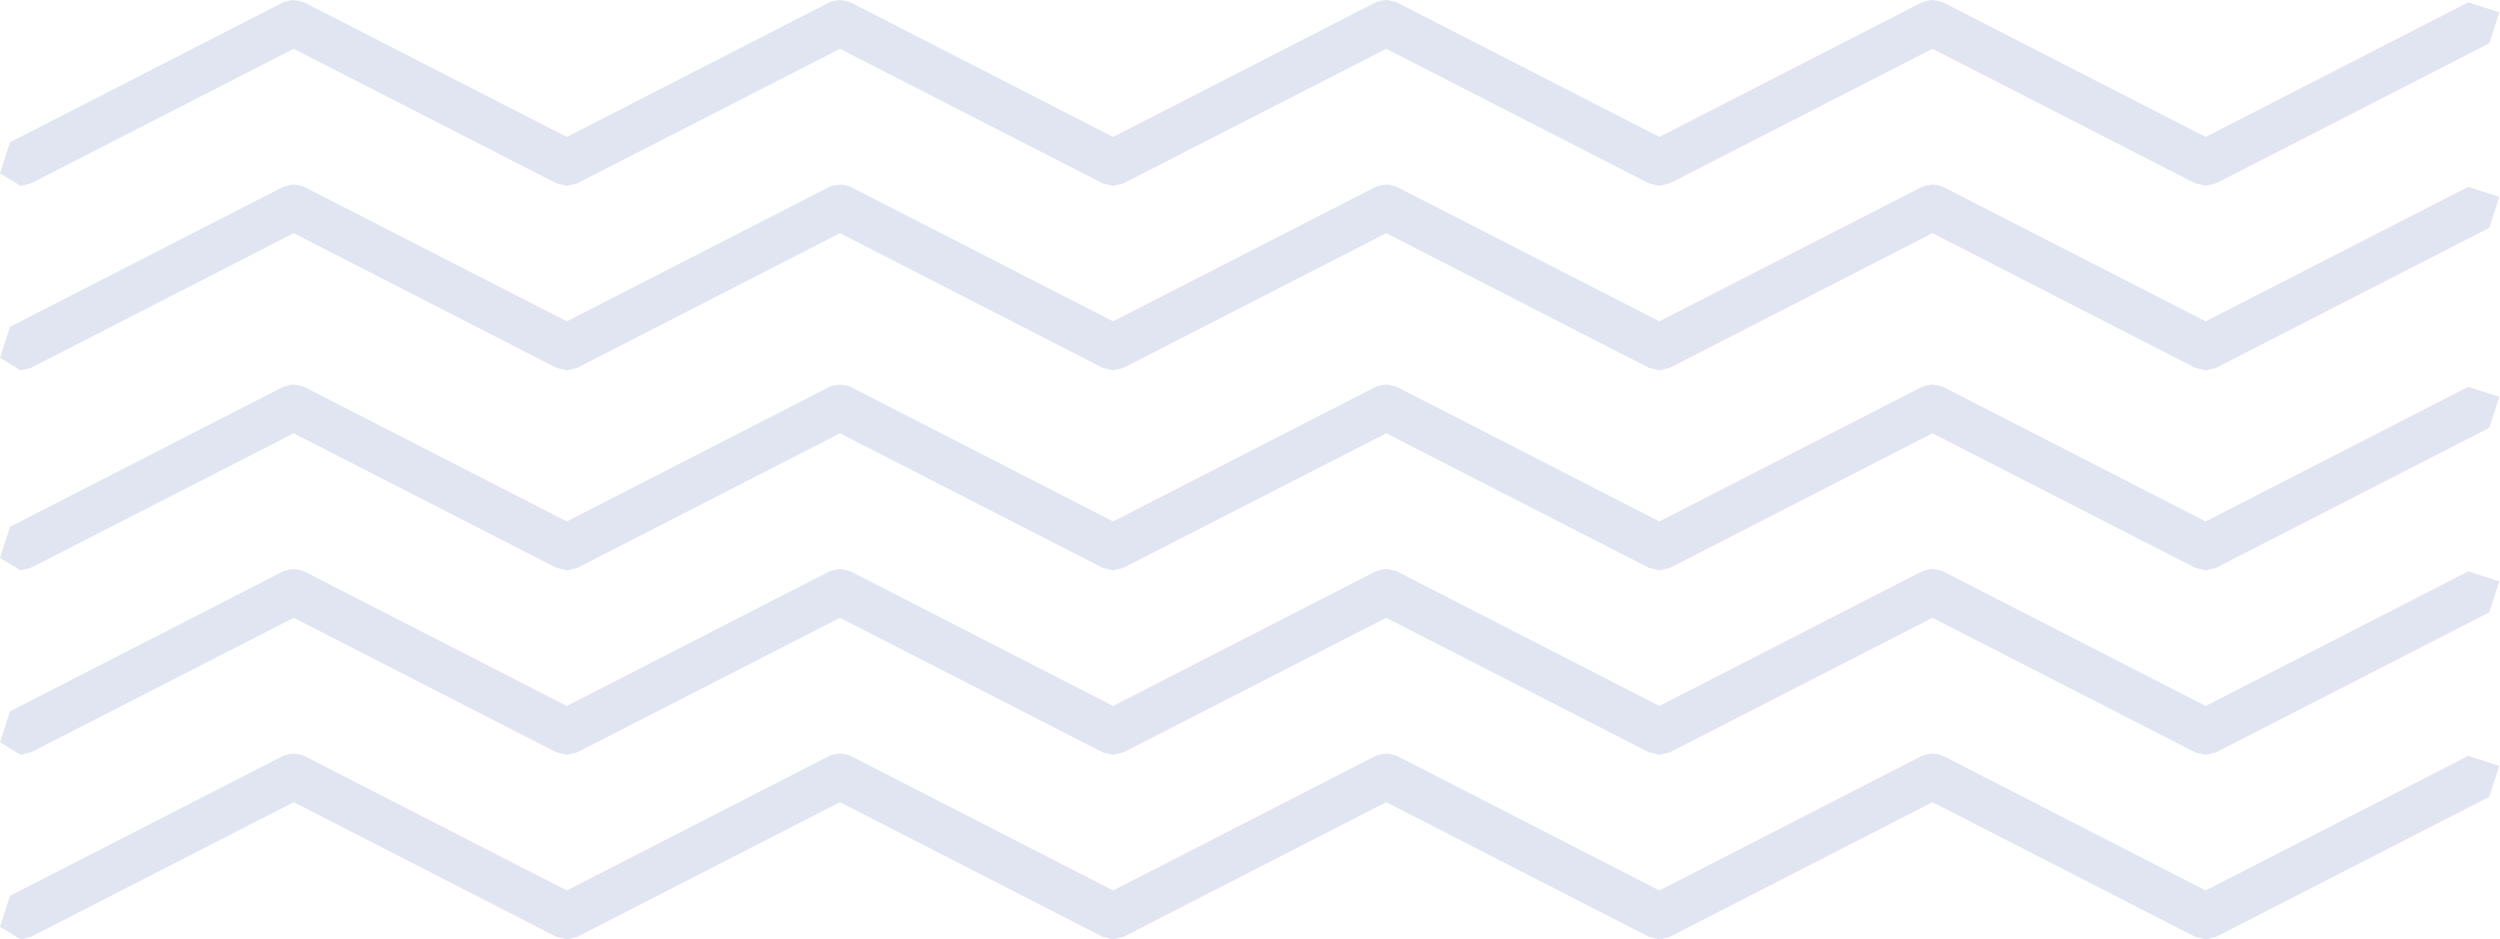 <svg xmlns="http://www.w3.org/2000/svg" width="165" height="62" fill="none" viewBox="0 0 165 62"><path fill="#D4DBEC" fill-opacity=".7" d="M36.714 12.096l.696.172.696-.172 17.33-8.875 17.331 8.875.696.172.696-.172L91.49 3.221l17.331 8.875.696.172.696-.172 17.331-8.875 17.33 8.875.697.172.696-.172 18.026-9.237.66-2.045-2.052-.66-17.33 8.884L128.24.154l-.109-.027-.316-.09-.262-.037-.29.036-.298.082-.117.036-17.331 8.884L92.187.154l-.11-.027-.325-.09L91.5 0l-.298.036-.29.082-.117.036-17.33 8.884L56.132.154l-.109-.027-.325-.09L55.446 0l-.299.036-.29.082-.117.036-17.33 8.884L20.07.154l-.1-.027-.325-.09L19.383 0l-.29.036-.289.082-.117.036L.66 9.39 0 11.436l1.356.832.696-.172 17.33-8.875 17.332 8.875z"/><path fill="#D4DBEC" fill-opacity=".7" d="M36.714 24.274l.696.172.696-.172 17.33-8.885 17.331 8.885.696.172.696-.172 17.331-8.885 17.331 8.885.696.172.696-.172 17.331-8.885 17.33 8.885.697.172.696-.172 18.026-9.237.66-2.045-2.052-.66-17.33 8.875-17.331-8.876-.109-.036-.316-.09-.262-.027-.29.036-.298.081-.117.037-17.331 8.875-17.33-8.876-.11-.036-.325-.09-.253-.027-.298.036-.29.081-.117.037-17.33 8.875-17.331-8.876-.109-.036-.316-.09-.262-.027-.299.036-.29.081-.117.037-17.33 8.875-17.34-8.876-.1-.036-.325-.09-.262-.027-.29.036-.289.081-.117.037L.66 21.569 0 23.613l1.356.833.696-.172 17.33-8.885 17.332 8.885zM36.714 37.473l.696.172.696-.163 17.33-8.884 17.331 8.875.696.172.687-.172 17.34-8.875 17.331 8.875.696.172.696-.163 17.331-8.884 17.33 8.875.697.172.696-.172 18.026-9.237.66-2.045-2.052-.66-17.33 8.884-17.331-8.884-.109-.036-.316-.082-.262-.036-.29.036-.298.082-.117.036-17.331 8.884-17.33-8.884-.11-.027-.325-.09-.262-.037-.28.036-.298.082-.118.036-17.33 8.884-17.331-8.884-.109-.036-.316-.082-.262-.036-.29.036-.298.082-.118.036-17.33 8.884-17.34-8.884-.1-.027-.325-.09-.262-.037-.29.036-.298.082-.108.036L.66 34.768 0 36.822l1.356.823.687-.172 17.34-8.875 17.33 8.875z"/><path fill="#D4DBEC" fill-opacity=".7" d="M36.714 49.65l.696.173.696-.172 17.33-8.876 17.331 8.876.696.172.696-.172 17.331-8.876 17.331 8.876.696.172.696-.172 17.331-8.876 17.33 8.876.697.172.696-.172 18.026-9.237.66-2.045-2.052-.66-17.33 8.884-17.331-8.885-.109-.036-.316-.081-.262-.036-.299.036-.289.081-.117.037-17.331 8.884-17.33-8.885-.11-.036-.325-.081-.253-.036-.298.036-.29.081-.117.037-17.33 8.884-17.331-8.885-.109-.036-.325-.081-.253-.036-.299.036-.29.081-.117.037-17.33 8.884-17.34-8.885-.1-.036-.325-.081-.253-.036-.298.036-.29.081-.117.037L.66 46.946 0 48.99l1.356.833.696-.172 17.33-8.876 17.332 8.876z"/><path fill="#D4DBEC" fill-opacity=".7" d="M36.714 61.828l.696.172.696-.172 17.33-8.884 17.331 8.884.696.172.696-.172 17.331-8.884 17.331 8.884.696.172.696-.172 17.331-8.884 17.33 8.884.697.172.696-.172 18.026-9.237.66-2.044-2.052-.66-17.33 8.883-17.331-8.884-.109-.036-.316-.09-.262-.028-.29.037-.298.081-.117.036-17.331 8.884-17.33-8.884-.11-.036-.325-.09-.253-.028-.29.037-.297.081-.118.036-17.33 8.884-17.331-8.884-.109-.036-.325-.09-.253-.028-.299.037-.29.081-.117.036-17.33 8.884-17.34-8.884-.1-.036-.325-.09-.262-.028-.29.037-.289.081-.117.036L.66 59.123 0 61.168 1.356 62l.696-.172 17.33-8.884 17.332 8.884z"/></svg>